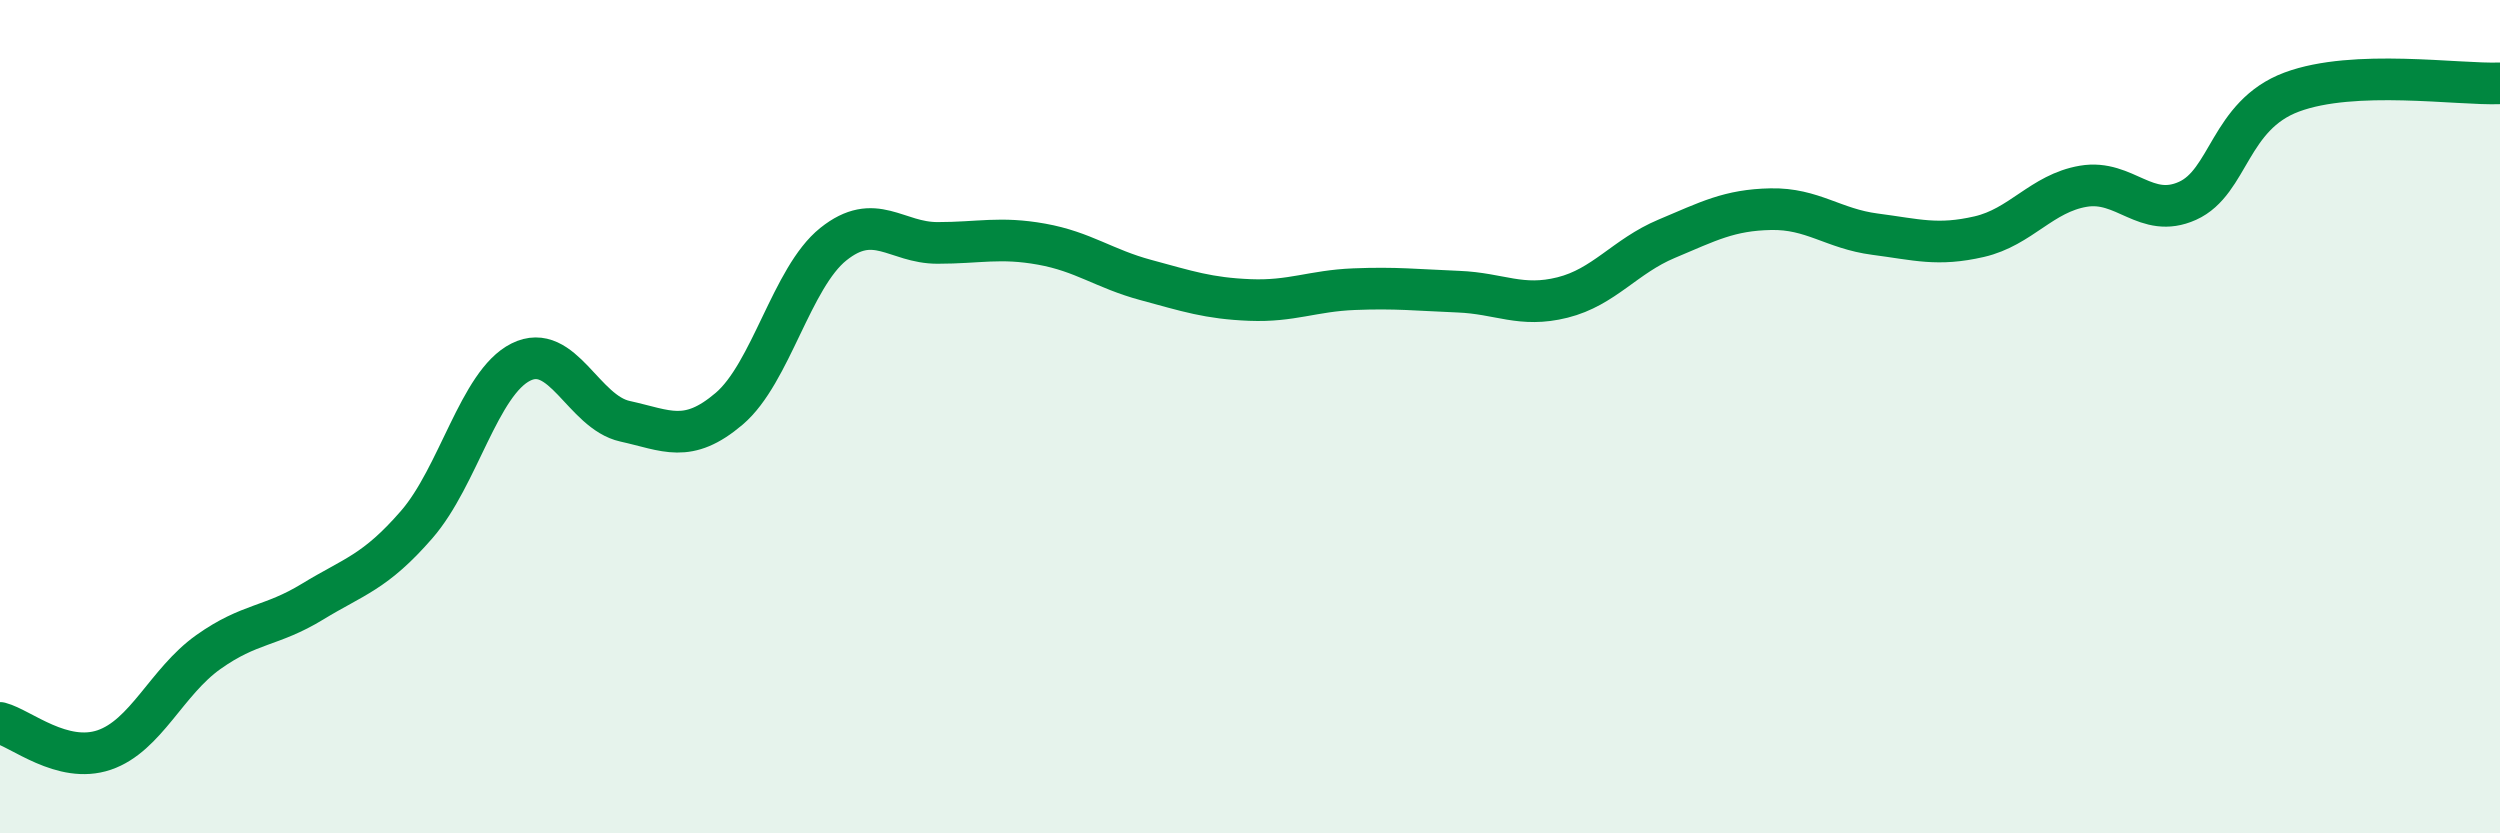 
    <svg width="60" height="20" viewBox="0 0 60 20" xmlns="http://www.w3.org/2000/svg">
      <path
        d="M 0,17.35 C 0.5,17.48 1.5,18.34 2.5,18 C 3.5,17.66 4,16.36 5,15.65 C 6,14.94 6.5,15.05 7.5,14.44 C 8.5,13.83 9,13.74 10,12.59 C 11,11.44 11.5,9.19 12.5,8.69 C 13.5,8.19 14,9.89 15,10.11 C 16,10.33 16.5,10.66 17.5,9.81 C 18.5,8.96 19,6.66 20,5.86 C 21,5.06 21.5,5.83 22.5,5.83 C 23.5,5.83 24,5.68 25,5.86 C 26,6.04 26.5,6.45 27.5,6.72 C 28.5,6.99 29,7.16 30,7.2 C 31,7.24 31.5,6.98 32.5,6.94 C 33.5,6.9 34,6.96 35,7 C 36,7.04 36.5,7.39 37.5,7.14 C 38.5,6.89 39,6.15 40,5.73 C 41,5.31 41.5,5.04 42.5,5.02 C 43.5,5 44,5.49 45,5.62 C 46,5.75 46.5,5.91 47.5,5.68 C 48.5,5.45 49,4.64 50,4.47 C 51,4.3 51.5,5.27 52.5,4.82 C 53.5,4.37 53.5,2.77 55,2.21 C 56.5,1.65 59,2.04 60,2L60 20L0 20Z"
        fill="#008740"
        opacity="0.1"
        stroke-linecap="round"
        stroke-linejoin="round"
      />
      <path
        d="M 0,17.35 C 0.5,17.48 1.5,18.34 2.5,18 C 3.5,17.66 4,16.36 5,15.65 C 6,14.94 6.5,15.05 7.5,14.44 C 8.5,13.83 9,13.74 10,12.59 C 11,11.44 11.5,9.19 12.5,8.69 C 13.5,8.19 14,9.89 15,10.11 C 16,10.33 16.5,10.66 17.5,9.81 C 18.5,8.96 19,6.66 20,5.86 C 21,5.06 21.5,5.83 22.5,5.83 C 23.5,5.83 24,5.68 25,5.86 C 26,6.04 26.5,6.45 27.5,6.72 C 28.5,6.99 29,7.16 30,7.2 C 31,7.24 31.5,6.98 32.5,6.94 C 33.5,6.9 34,6.96 35,7 C 36,7.04 36.5,7.39 37.5,7.14 C 38.5,6.89 39,6.15 40,5.73 C 41,5.31 41.5,5.04 42.5,5.02 C 43.5,5 44,5.49 45,5.62 C 46,5.75 46.5,5.91 47.5,5.68 C 48.5,5.45 49,4.64 50,4.47 C 51,4.3 51.5,5.27 52.5,4.82 C 53.5,4.37 53.5,2.77 55,2.21 C 56.5,1.65 59,2.04 60,2"
        stroke="#008740"
        stroke-width="1"
        fill="none"
        stroke-linecap="round"
        stroke-linejoin="round"
      />
    </svg>
  